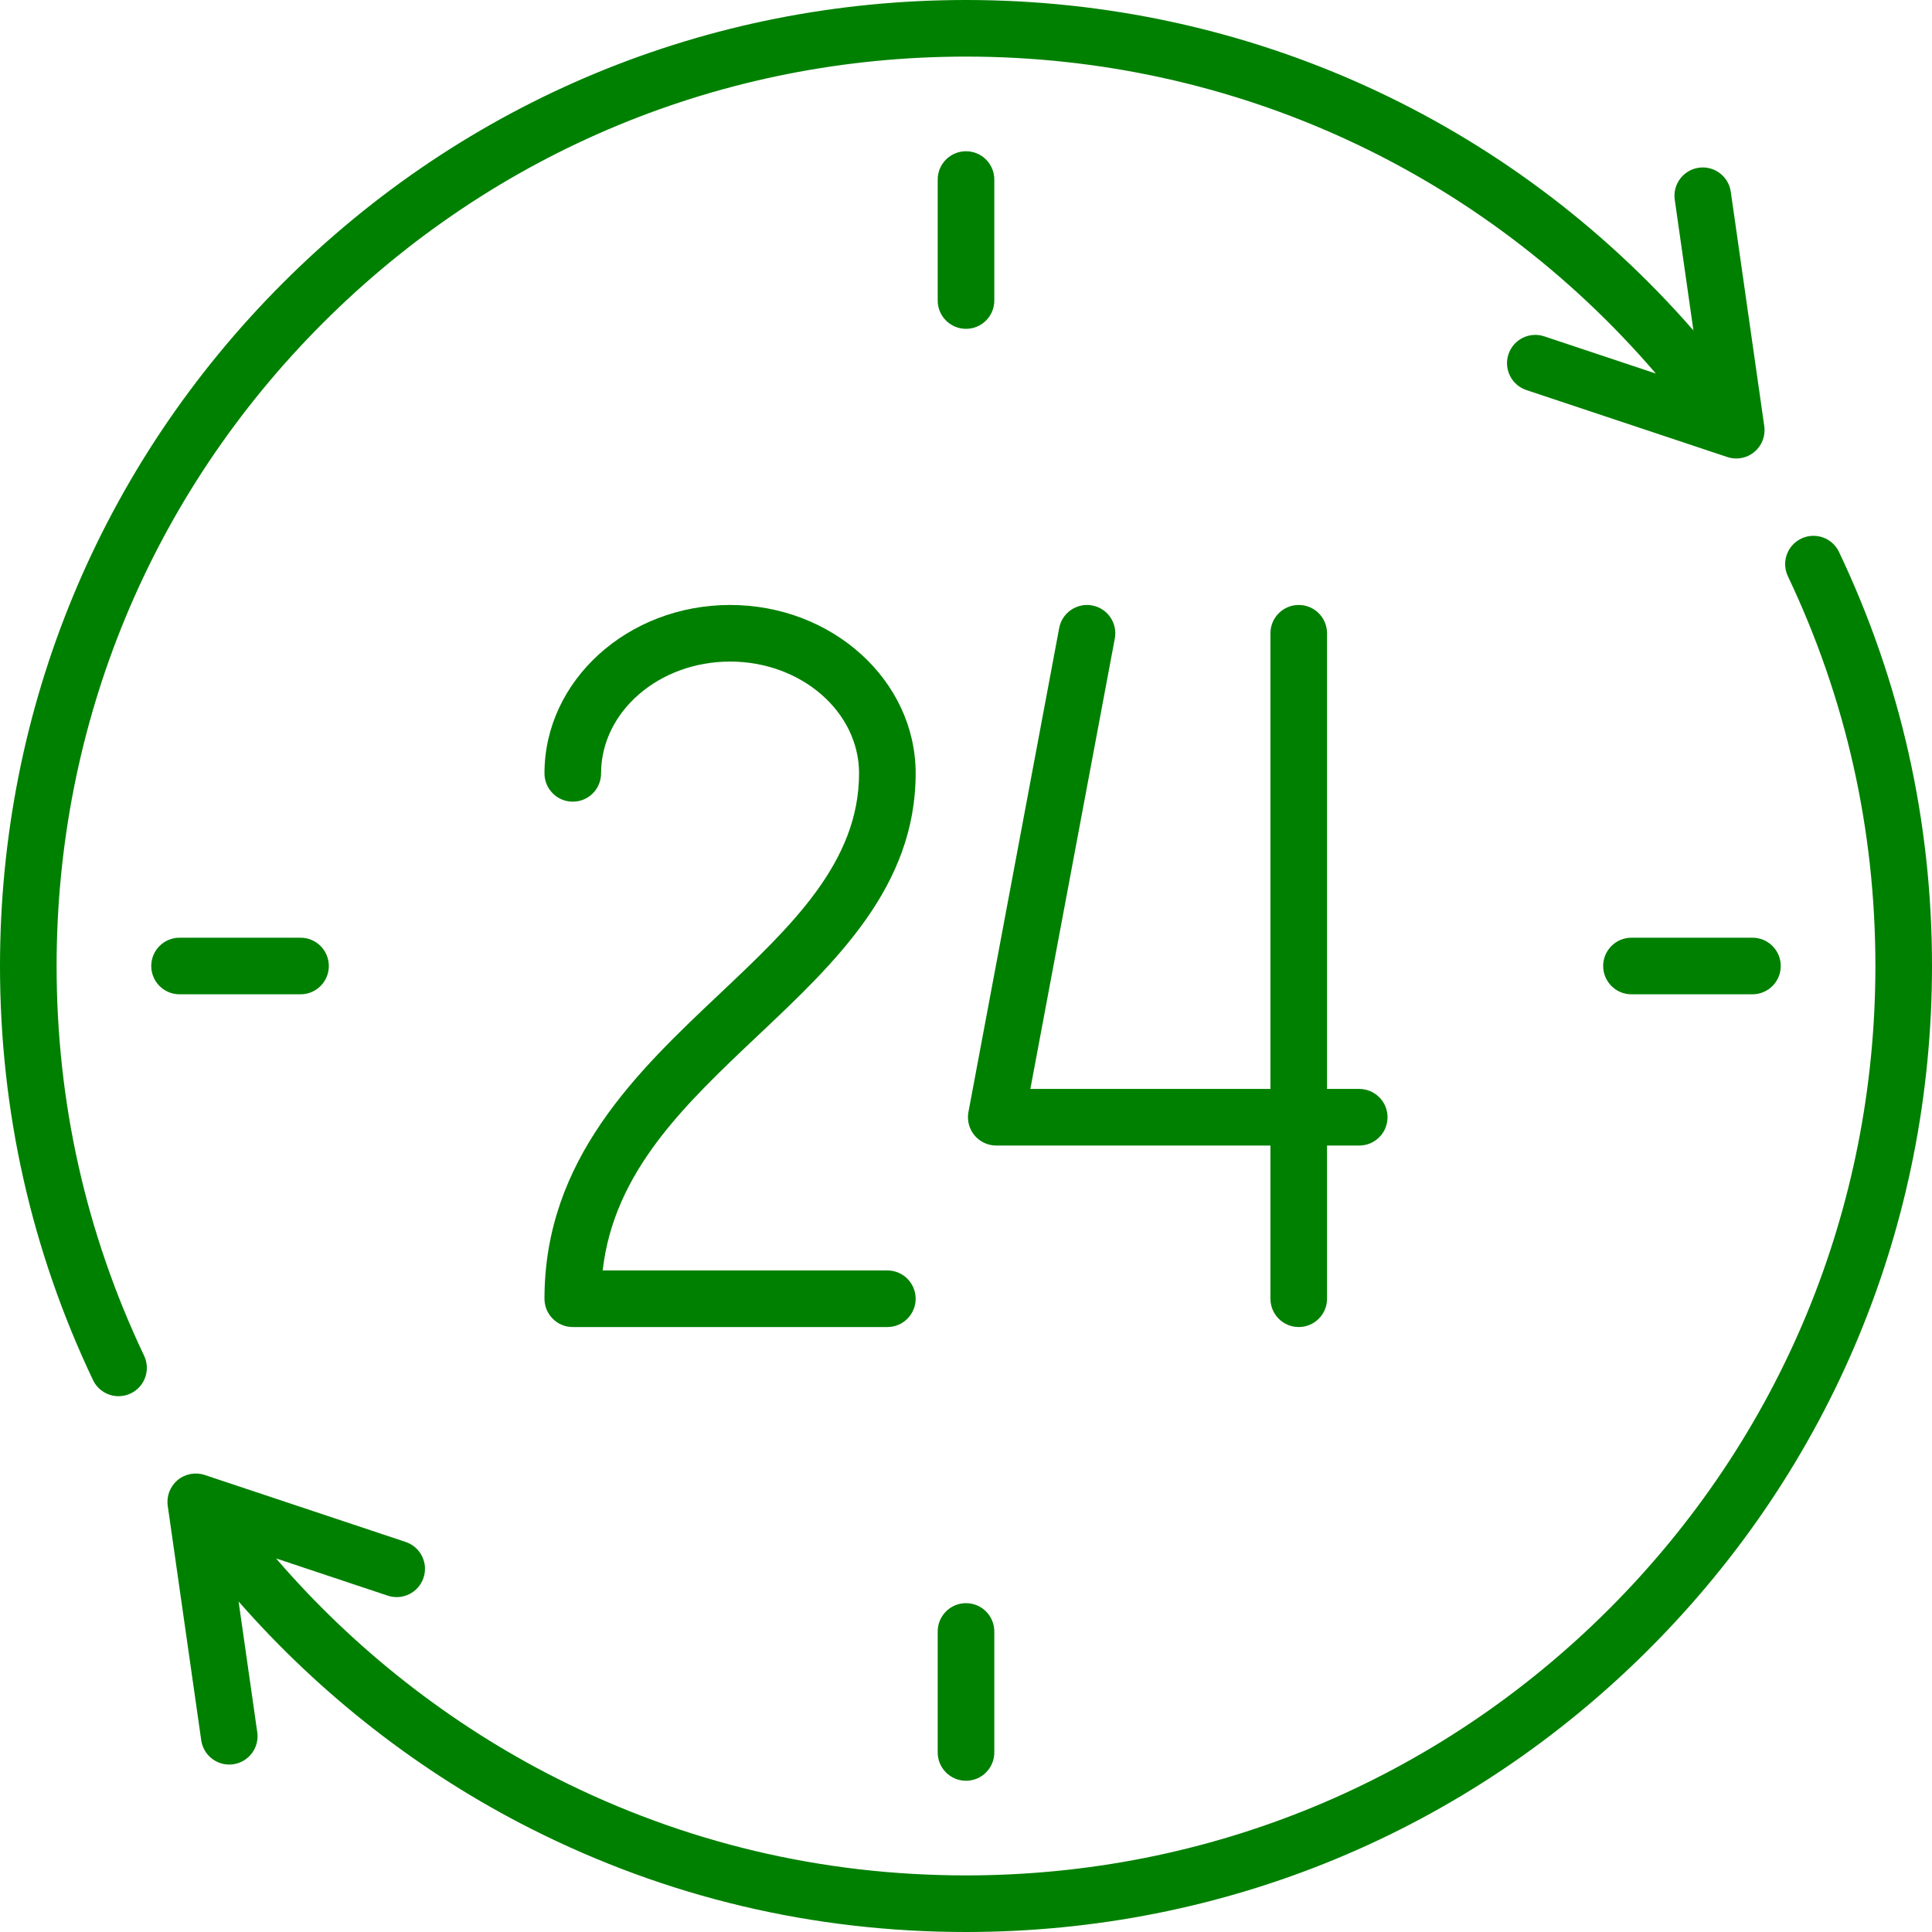 <?xml version="1.0" encoding="UTF-8"?> <svg xmlns="http://www.w3.org/2000/svg" xmlns:xlink="http://www.w3.org/1999/xlink" id="Capa_1" x="0px" y="0px" viewBox="0 0 512 512" style="enable-background:new 0 0 512 512;" xml:space="preserve" width="512px" height="512px"><g><g> <g> <path d="M487.359,146.279c-1.777-3.742-6.254-5.334-9.992-3.556c-3.742,1.777-5.334,6.251-3.557,9.993 C489.198,185.107,497,219.857,497,256c0,64.374-25.068,124.894-70.587,170.413C380.895,471.932,320.374,497,256,497 c-38.177,0-74.687-8.664-108.513-25.751c-28.185-14.238-53.648-34.227-74.324-58.247l29.591,9.864 c3.929,1.31,8.177-0.814,9.487-4.744s-0.814-8.177-4.744-9.487l-53.25-17.75c-2.466-0.821-5.182-0.309-7.177,1.357 c-1.995,1.666-2.986,4.246-2.619,6.819l8.875,62.125c0.535,3.741,3.743,6.44,7.416,6.44c0.353,0,0.71-0.025,1.07-0.076 c4.101-0.586,6.95-4.385,6.364-8.485l-4.952-34.663c21.699,24.78,48.207,45.438,77.501,60.236 C176.667,502.794,215.451,512,256,512c68.38,0,132.668-26.629,181.02-74.98C485.371,388.667,512,324.38,512,256 C512,217.613,503.71,180.698,487.359,146.279z" data-original="#000000" class="active-path" data-old_color="#000000" fill="#008000"></path> </g> </g><g> <g> <path d="M467.55,112.94l-8.875-62.125c-0.586-4.101-4.394-6.948-8.485-6.364c-4.101,0.586-6.95,4.385-6.364,8.485l4.947,34.628 C400.068,31.76,330.538,0,256,0C187.62,0,123.333,26.629,74.98,74.98C26.629,123.333,0,187.62,0,256 c0,38.388,8.291,75.304,24.641,109.721c1.284,2.703,3.974,4.284,6.78,4.284c1.078,0,2.174-0.234,3.213-0.728 c3.741-1.777,5.333-6.251,3.556-9.993C22.802,326.895,15,292.145,15,256c0-64.374,25.068-124.894,70.587-170.413 C131.106,40.068,191.626,15,256,15c70.856,0,136.903,30.494,182.816,83.991l-29.569-9.856c-3.932-1.312-8.178,0.814-9.487,4.744 c-1.309,3.93,0.813,8.177,4.743,9.487l53.25,17.75c0.776,0.258,1.576,0.385,2.371,0.385c1.732,0,3.438-0.6,4.807-1.742 C466.926,118.093,467.917,115.513,467.55,112.94z" data-original="#000000" class="active-path" data-old_color="#000000" fill="#008000"></path> </g> </g><g> <g> <path d="M235.158,336.678h-75.444c3.013-26.25,21.666-43.862,41.316-62.416c20.466-19.324,41.628-39.306,41.628-69.312 c0-24.607-22.064-44.627-49.184-44.627s-49.184,20.02-49.184,44.627c0,4.142,3.358,7.5,7.5,7.5c4.142,0,7.5-3.358,7.5-7.5 c0-16.336,15.334-29.627,34.184-29.627s34.184,13.291,34.184,29.627c0,23.54-17.937,40.476-36.926,58.406 c-21.769,20.554-46.442,43.851-46.442,80.822c0,4.142,3.358,7.5,7.5,7.5h83.368c4.142,0,7.5-3.358,7.5-7.5 C242.658,340.036,239.3,336.678,235.158,336.678z" data-original="#000000" class="active-path" data-old_color="#000000" fill="#008000"></path> </g> </g><g> <g> <path d="M360.21,288.58h-8.532V167.823c0-4.142-3.357-7.5-7.5-7.5s-7.5,3.358-7.5,7.5v120.758h-63.624l22.382-119.375 c0.764-4.071-1.918-7.991-5.989-8.754c-4.067-0.759-7.989,1.918-8.753,5.989l-24.048,128.258c-0.411,2.193,0.175,4.455,1.6,6.172 c1.425,1.717,3.54,2.71,5.771,2.71h72.661v40.597c0,4.141,3.357,7.499,7.5,7.499s7.5-3.358,7.5-7.5V303.58h8.532 c4.143,0,7.5-3.358,7.5-7.5C367.71,291.938,364.353,288.58,360.21,288.58z" data-original="#000000" class="active-path" data-old_color="#000000" fill="#008000"></path> </g> </g><g> <g> <path d="M256,40.081c-4.142,0-7.5,3.358-7.5,7.5v32.064c0,4.142,3.358,7.5,7.5,7.5c4.143,0,7.5-3.358,7.5-7.5V47.581 C263.5,43.439,260.143,40.081,256,40.081z" data-original="#000000" class="active-path" data-old_color="#000000" fill="#008000"></path> </g> </g><g> <g> <path d="M256,424.855c-4.142,0-7.5,3.358-7.5,7.5v32.064c0,4.142,3.358,7.5,7.5,7.5c4.143,0,7.5-3.358,7.5-7.5v-32.064 C263.5,428.213,260.143,424.855,256,424.855z" data-original="#000000" class="active-path" data-old_color="#000000" fill="#008000"></path> </g> </g><g> <g> <path d="M464.418,248.5h-32.064c-4.143,0-7.5,3.358-7.5,7.5c0,4.142,3.357,7.5,7.5,7.5h32.064c4.143,0,7.5-3.358,7.5-7.5 C471.918,251.858,468.561,248.5,464.418,248.5z" data-original="#000000" class="active-path" data-old_color="#000000" fill="#008000"></path> </g> </g><g> <g> <path d="M79.645,248.5H47.581c-4.142,0-7.5,3.358-7.5,7.5c0,4.142,3.358,7.5,7.5,7.5h32.064c4.142,0,7.5-3.358,7.5-7.5 C87.145,251.858,83.787,248.5,79.645,248.5z" data-original="#000000" class="active-path" data-old_color="#000000" fill="#008000"></path> </g> </g></g> </svg> 